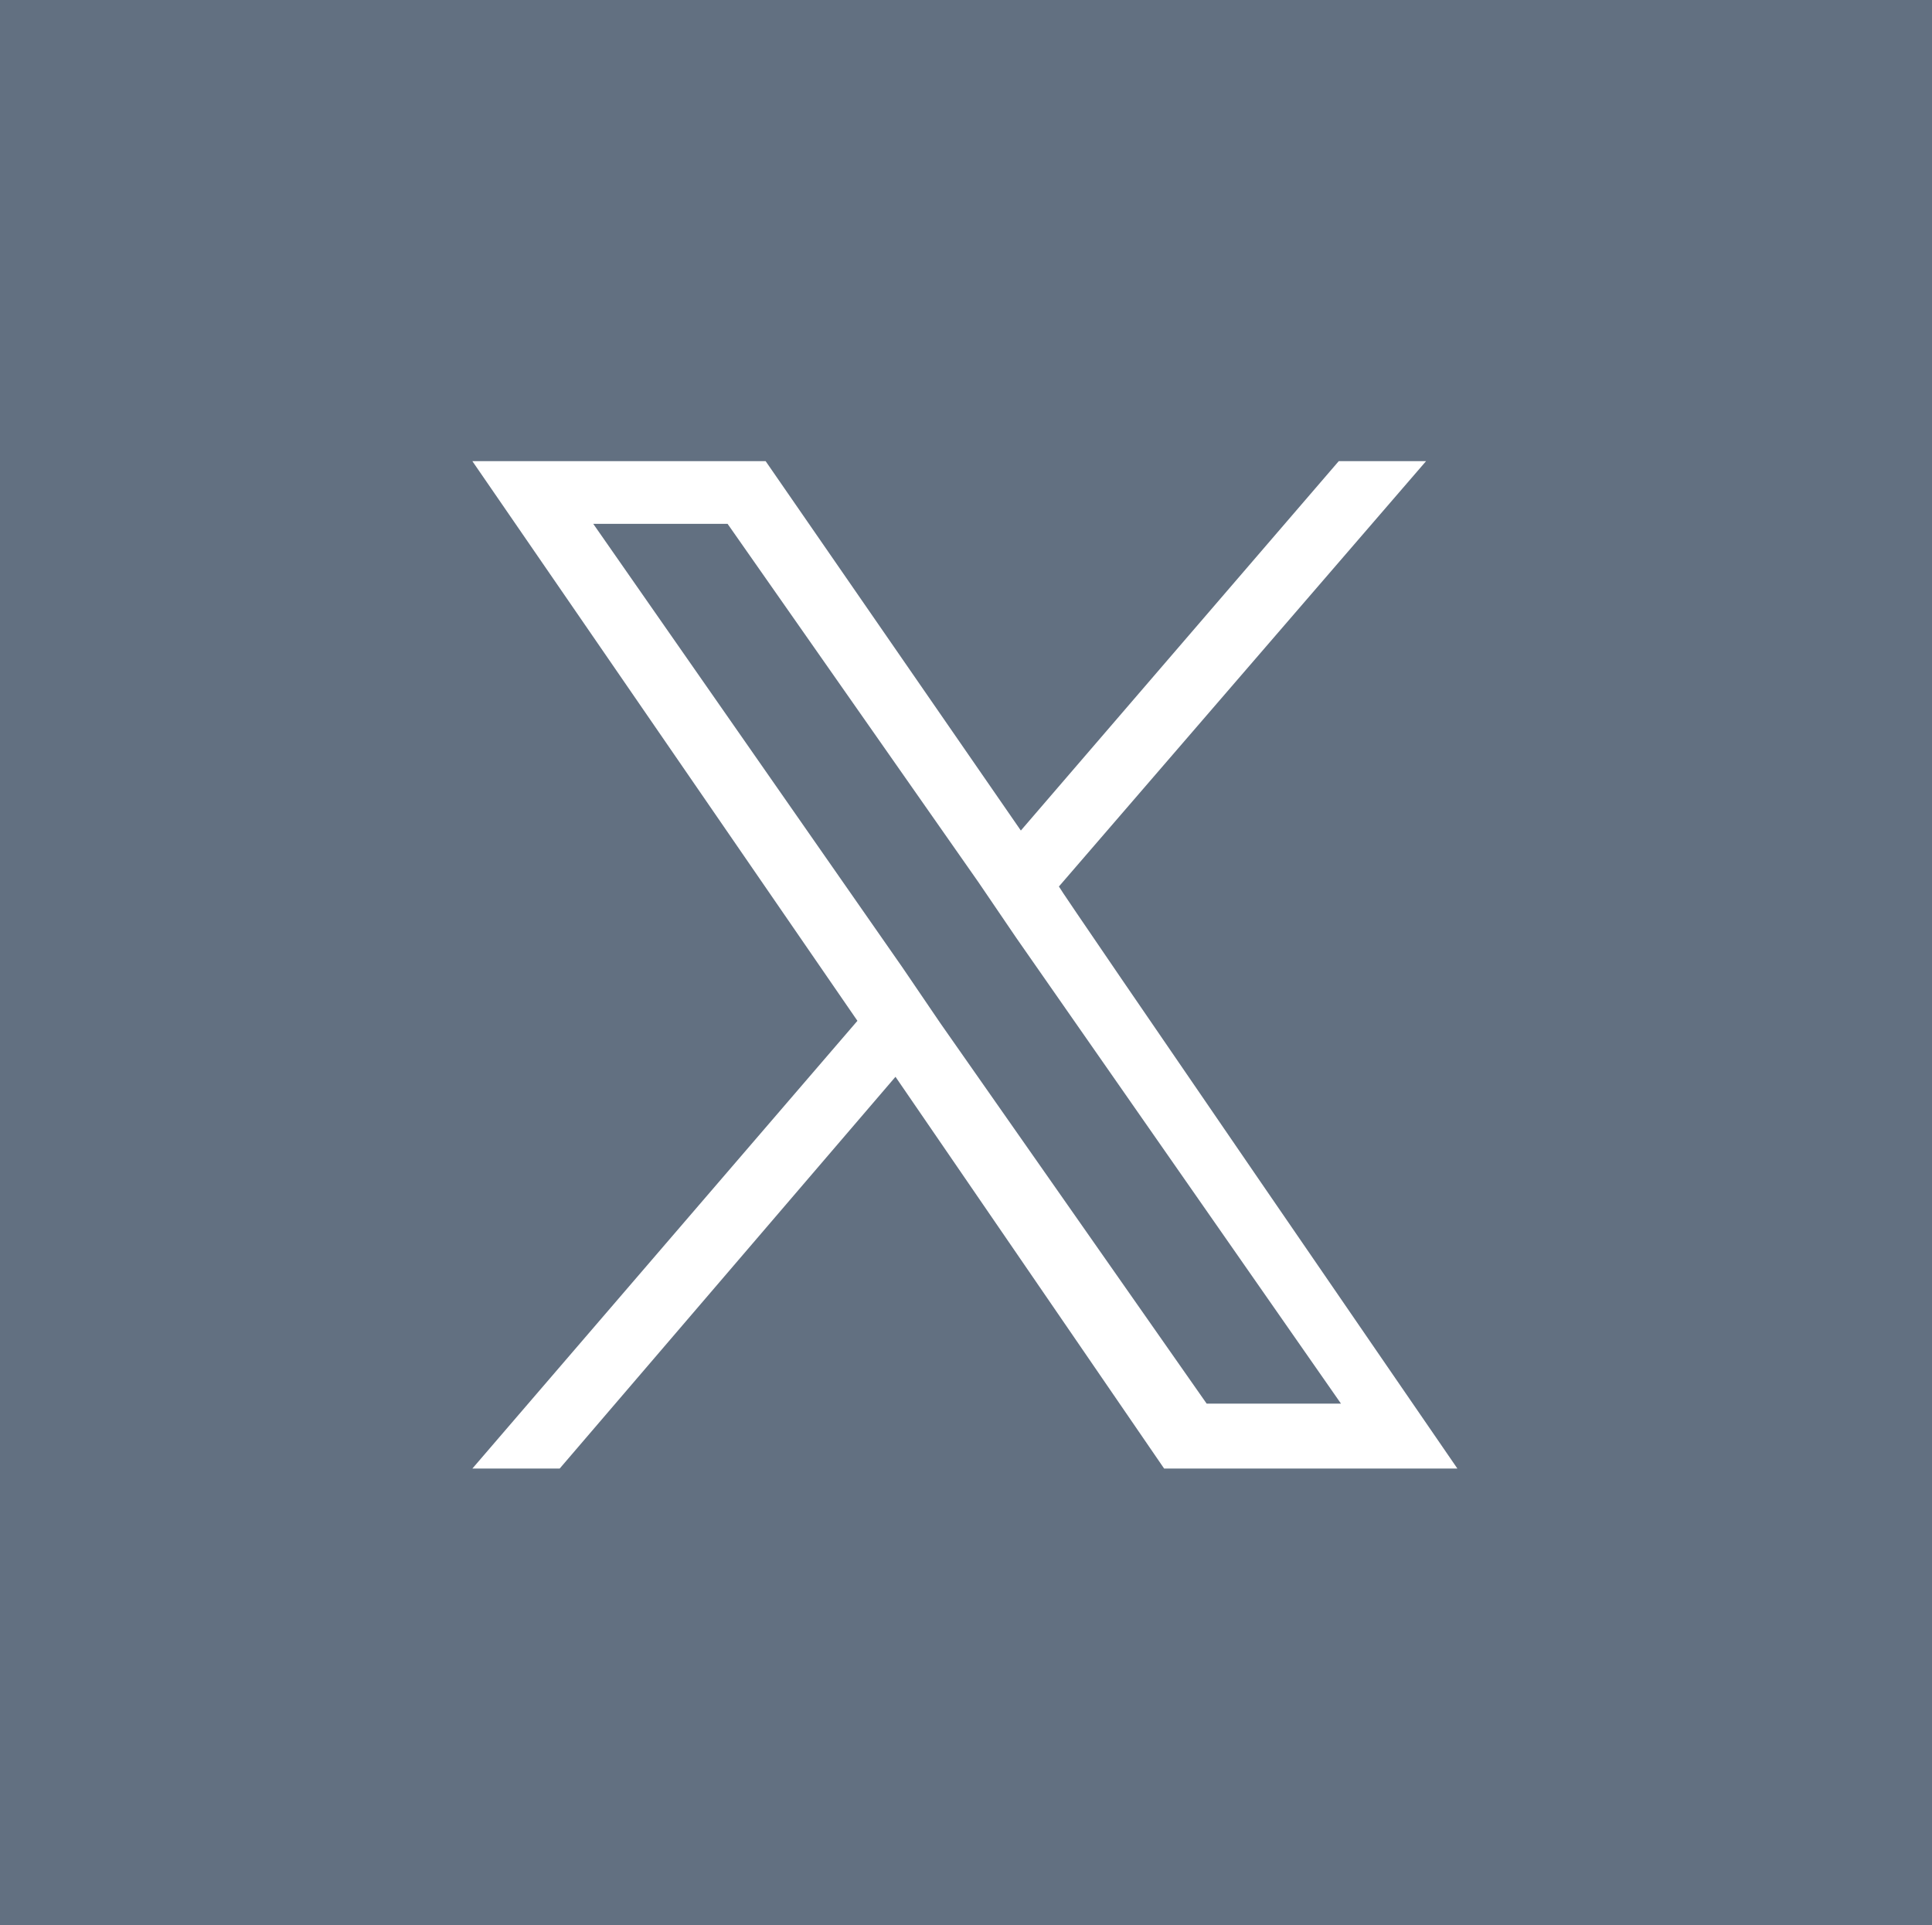 <?xml version="1.0" encoding="UTF-8"?>
<svg id="Layer_1" data-name="Layer 1" xmlns="http://www.w3.org/2000/svg" version="1.1" viewBox="0 0 86.3 86">
  <defs>
    <style>
      .cls-1 {
        fill: #627081;
        stroke-width: 0px;
      }
    </style>
  </defs>
  <polygon class="cls-1" points="43.7 39.4 32.5 23.4 26.5 23.4 40.3 43.2 42 45.7 53.9 62.7 59.9 62.7 45.4 41.9 43.7 39.4"/>
  <path class="cls-1" d="M0,0v86h86.3V0H0ZM52,65.6l-12-17.5-15,17.5h-3.9l17.2-20-17.2-25h13.1l11.4,16.5,14.2-16.5h3.9l-16.4,19h0c0,.1,17.8,26,17.8,26h-13.1Z"/>
</svg>